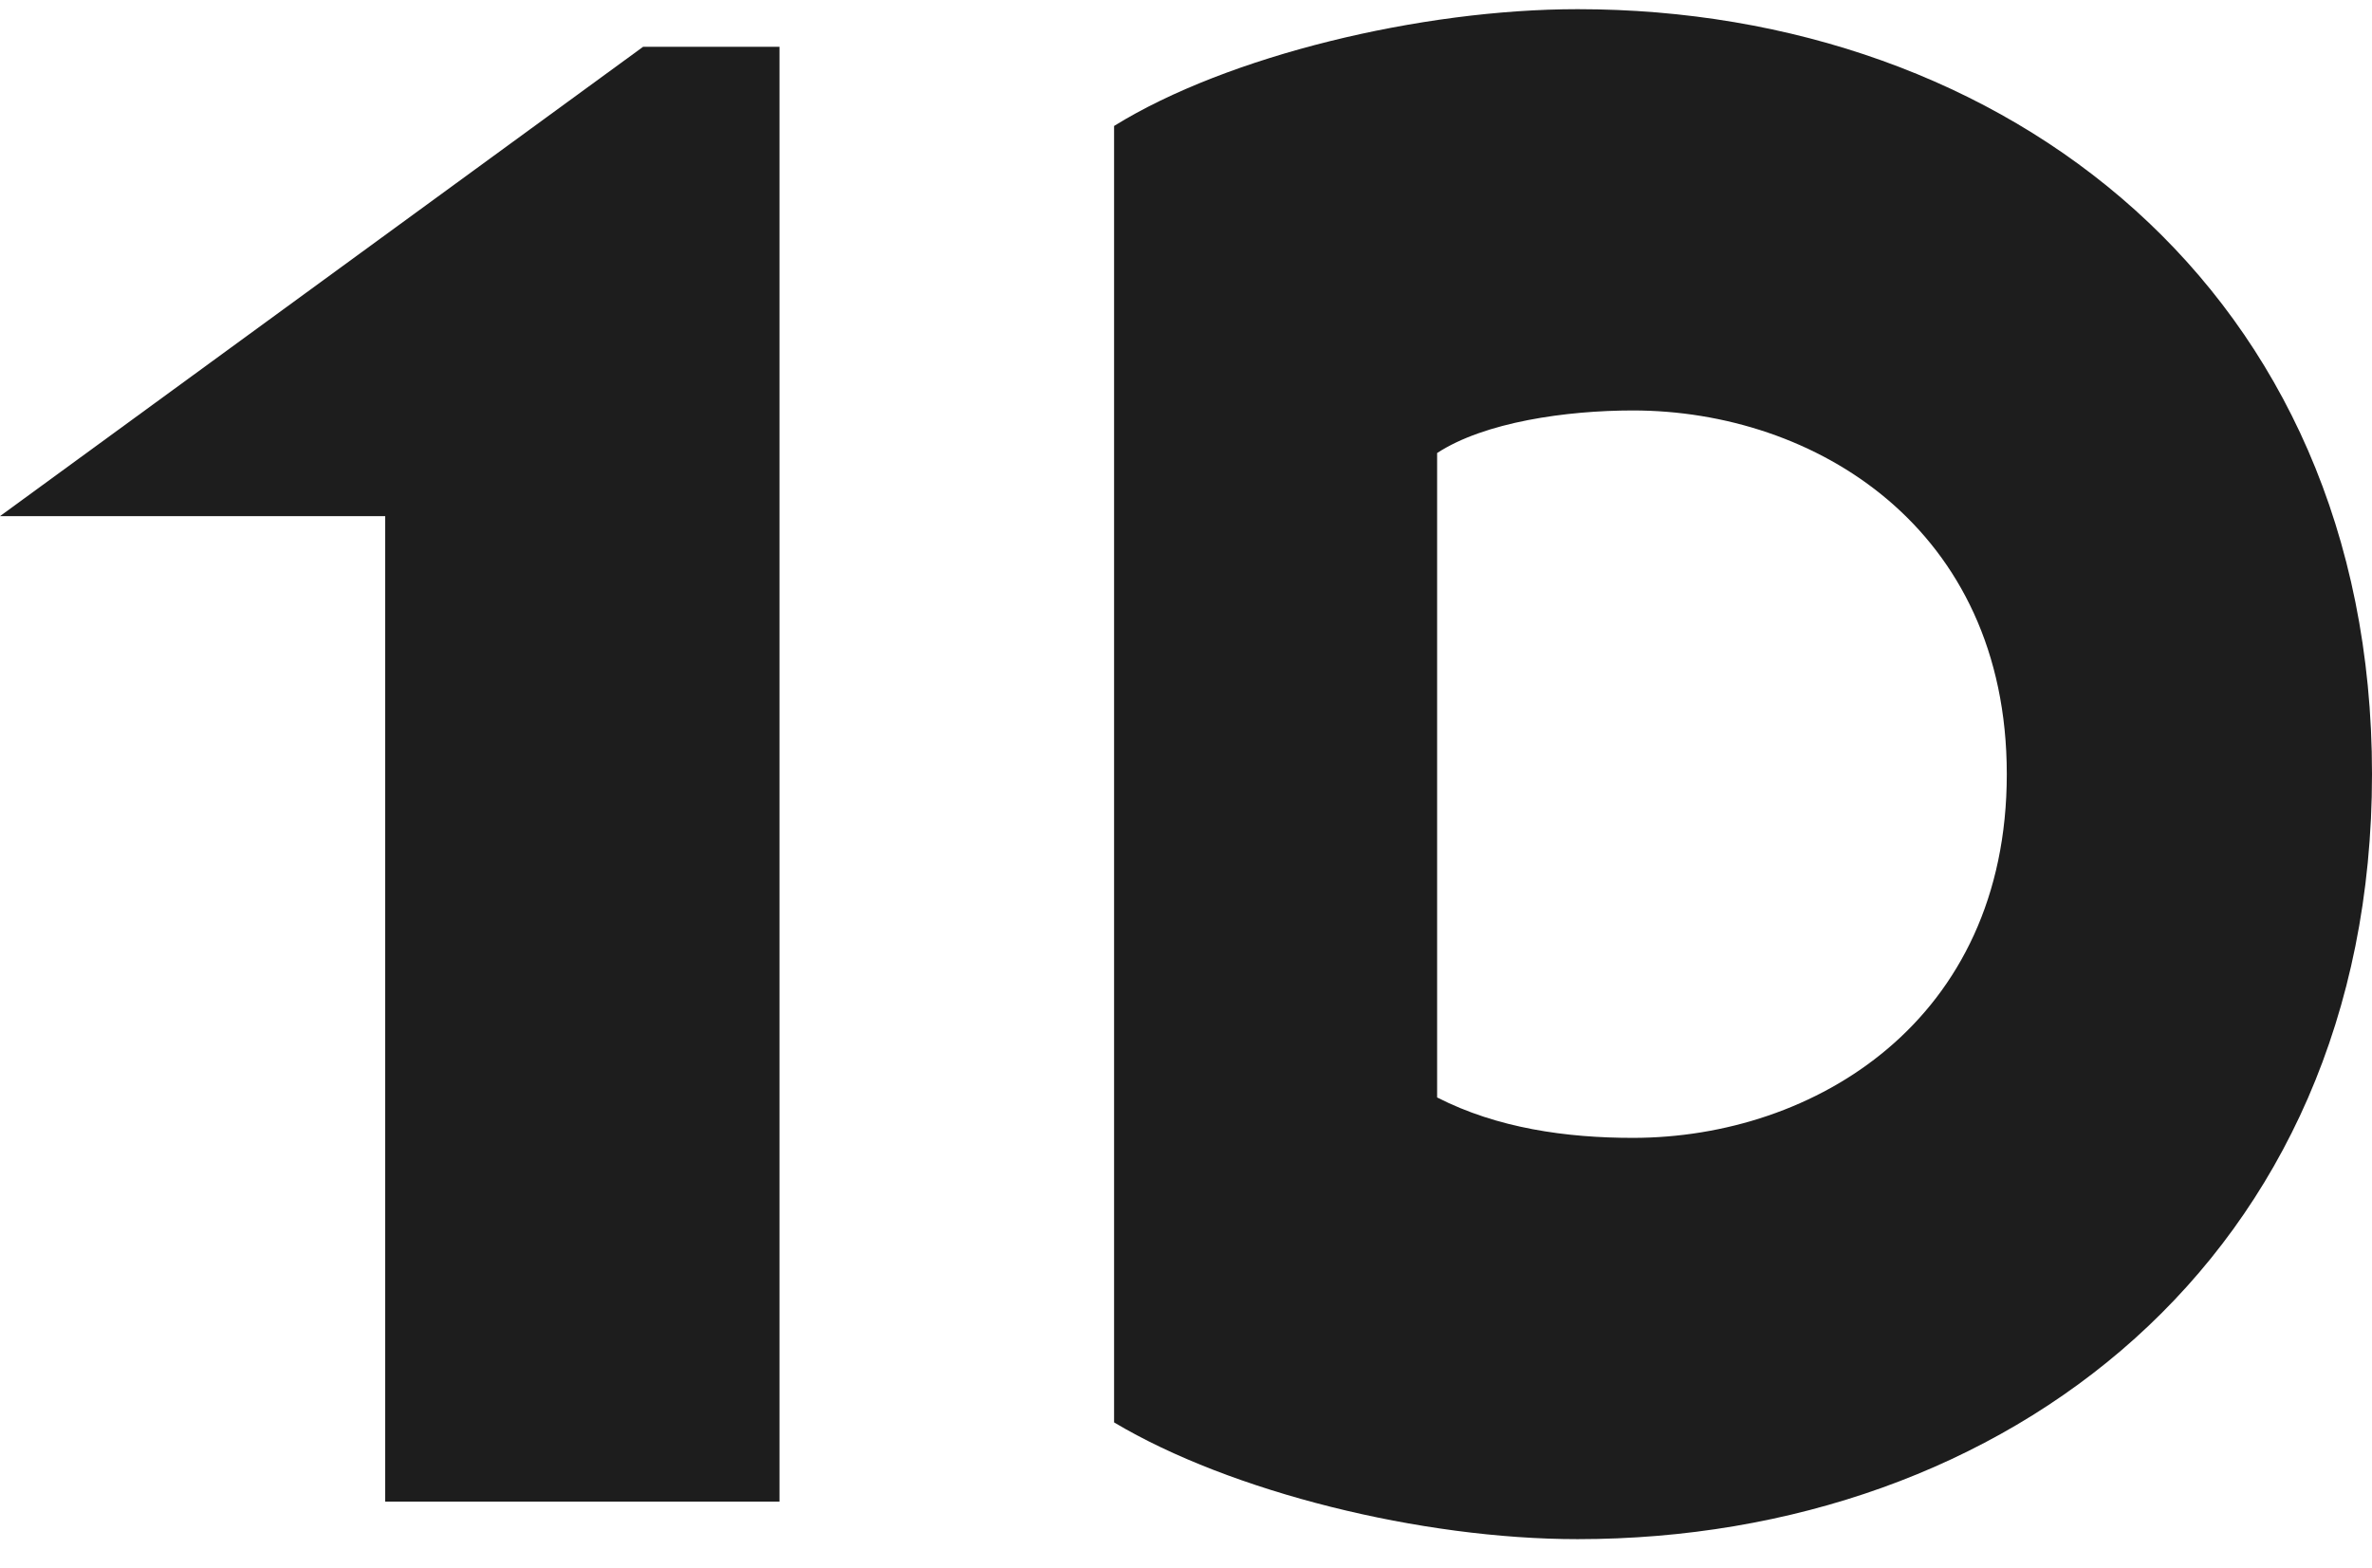 <svg width="62" height="41" viewBox="0 0 62 41" fill="none" xmlns="http://www.w3.org/2000/svg">
  <path d="M0 13.494L16.809 1.224H20.375V39.259H10.068V13.494H0Z" fill="#1D1D1D"/>
  <path d="M41.236 0.24C37.151 0.24 32.086 1.455 29.12 3.293V37.188C32.174 39.009 37.151 40.24 41.236 40.24C52.407 40.24 62 32.904 62 20.239C62.002 7.577 52.407 0.24 41.236 0.24ZM42.68 29.749C40.943 29.749 39.136 29.497 37.564 28.692V11.844C38.801 11.035 40.943 10.731 42.68 10.731C47.429 10.731 52.454 13.799 52.454 20.241C52.454 26.684 47.429 29.749 42.68 29.749Z" fill="#1D1D1D"/>
</svg>